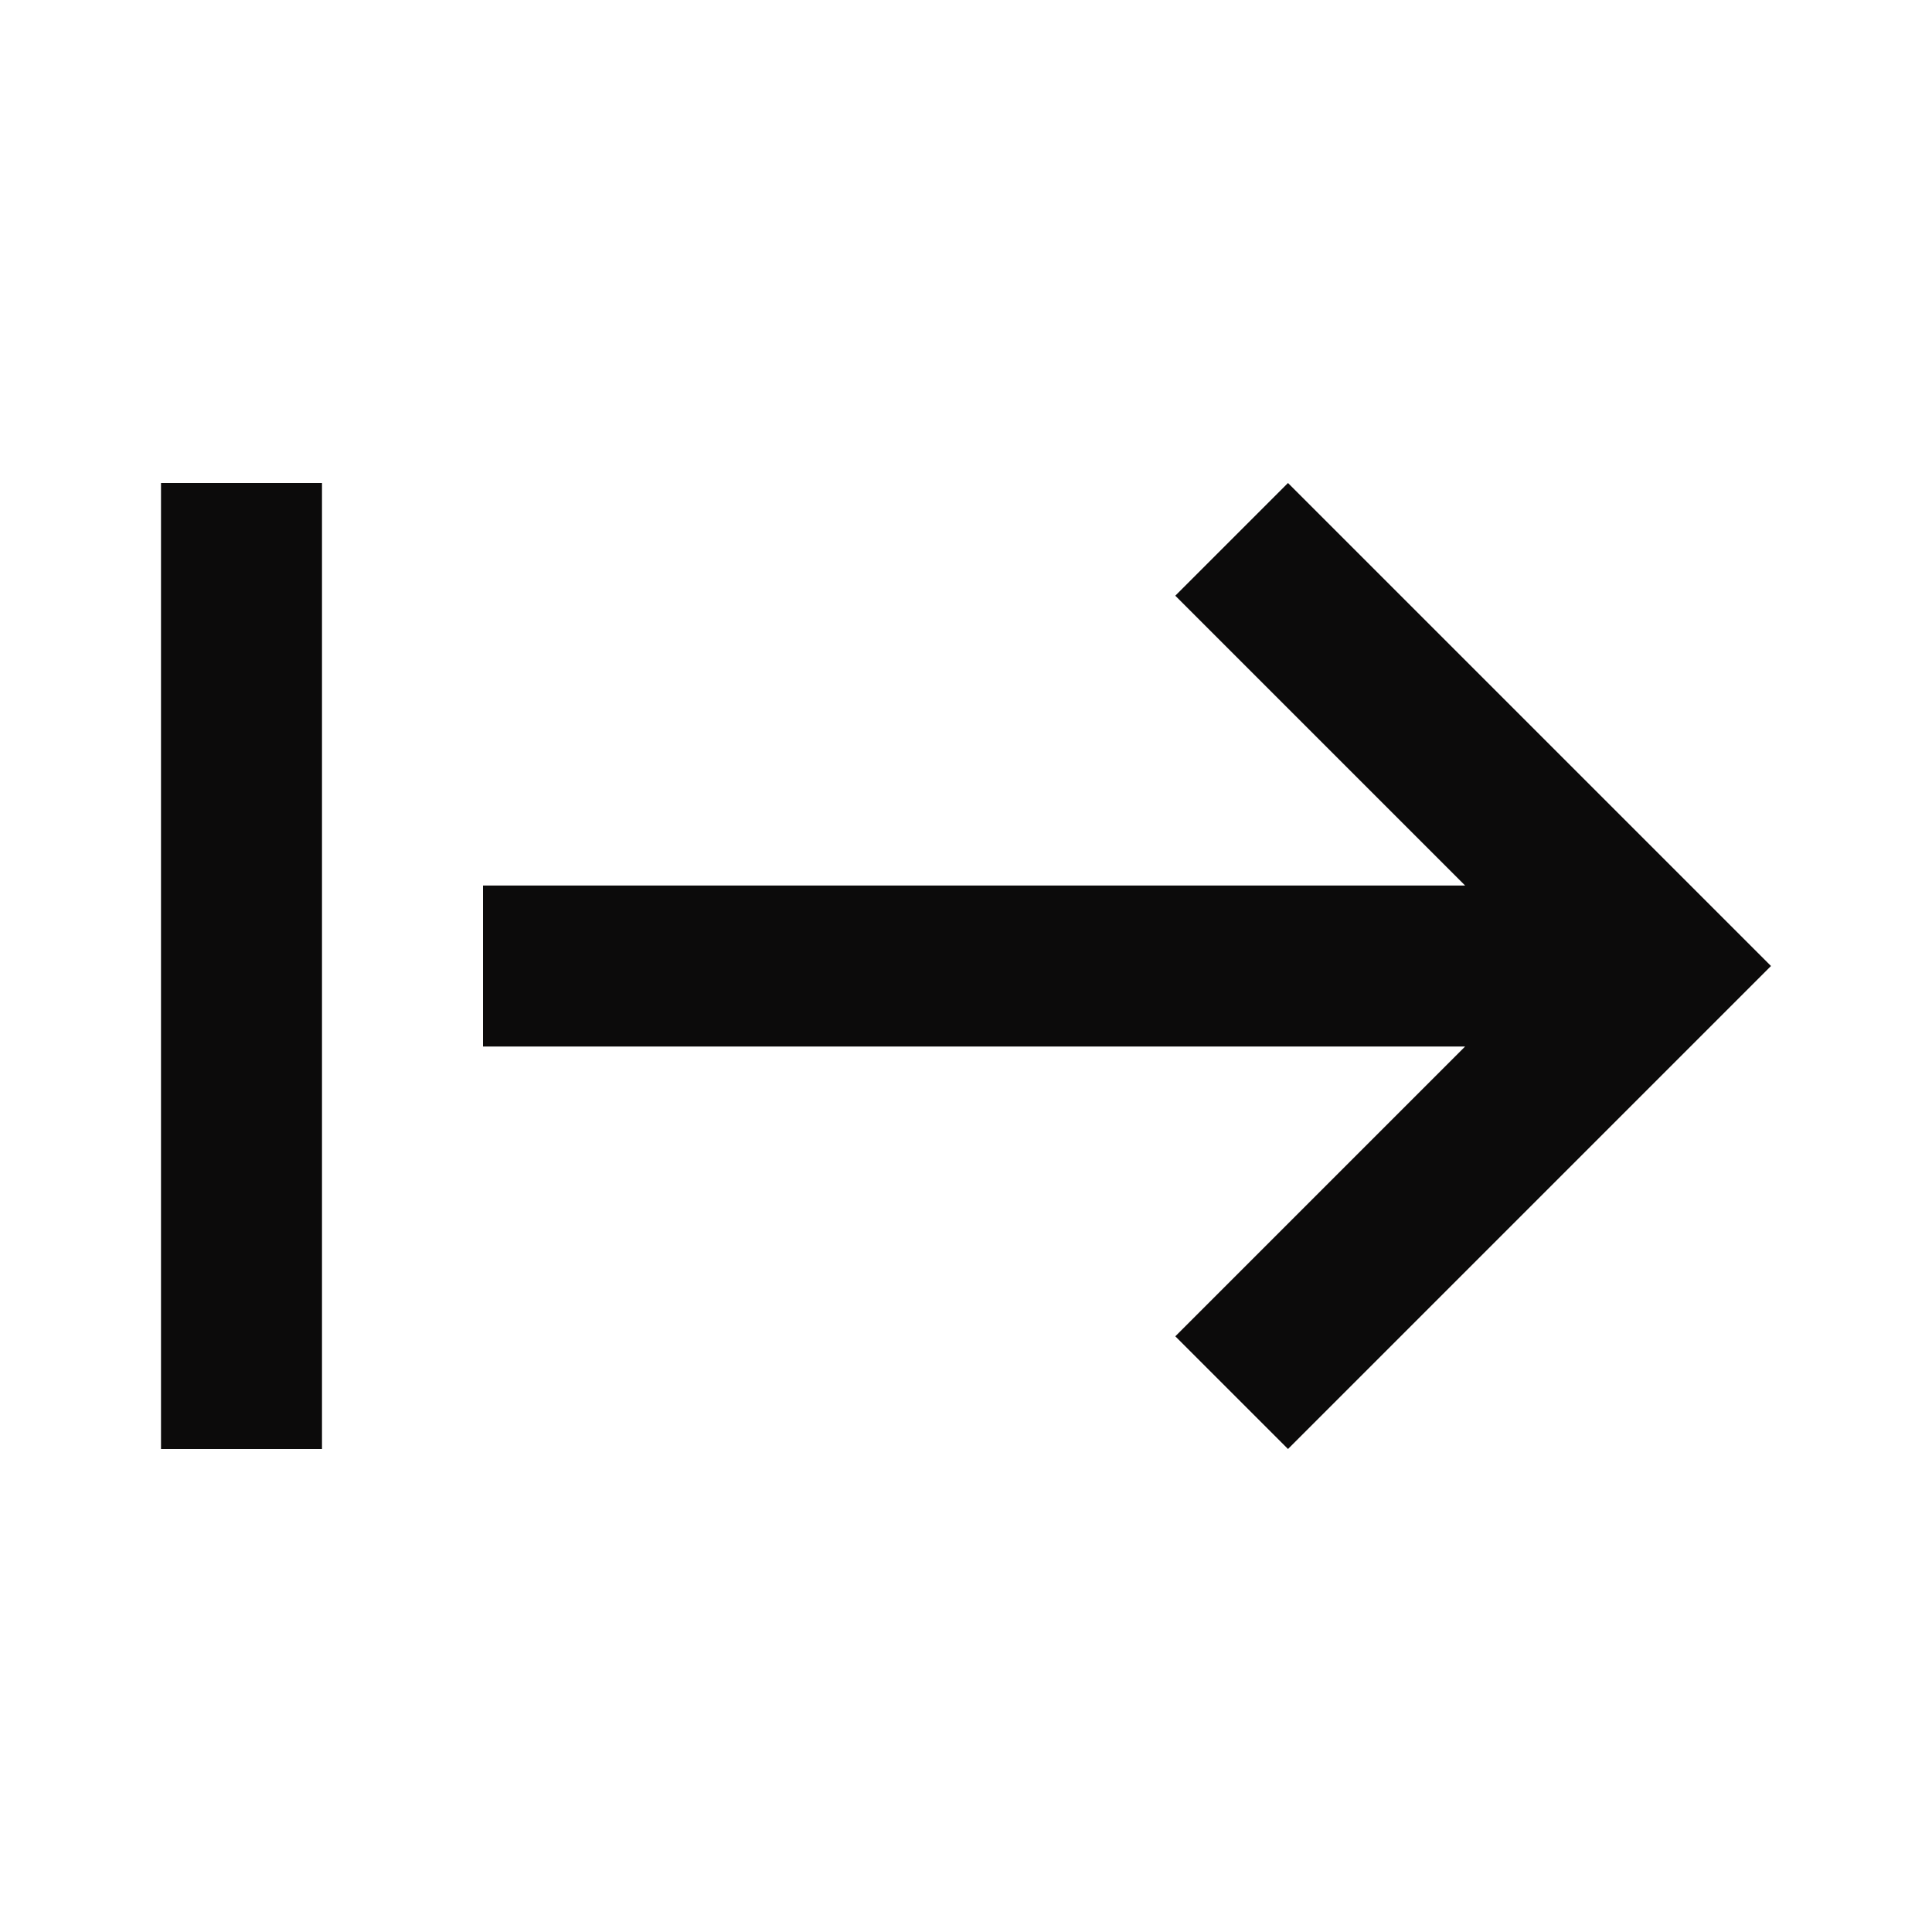 <?xml version="1.0" encoding="UTF-8"?>
<svg id="Calque_1" xmlns="http://www.w3.org/2000/svg" version="1.1" viewBox="0 0 24 24">
  <!-- Generator: Adobe Illustrator 29.0.0, SVG Export Plug-In . SVG Version: 2.1.0 Build 186)  -->
  <defs>
    <style>
      .st0 {
        fill: #0c0b0b;
      }
    </style>
  </defs>
  <path class="st0" d="M2,18V6h2v12h-2ZM16,18l-1.4-1.4,3.6-3.6H6v-2h12.2l-3.6-3.6,1.4-1.4,6,6-6,6Z"/>
</svg>